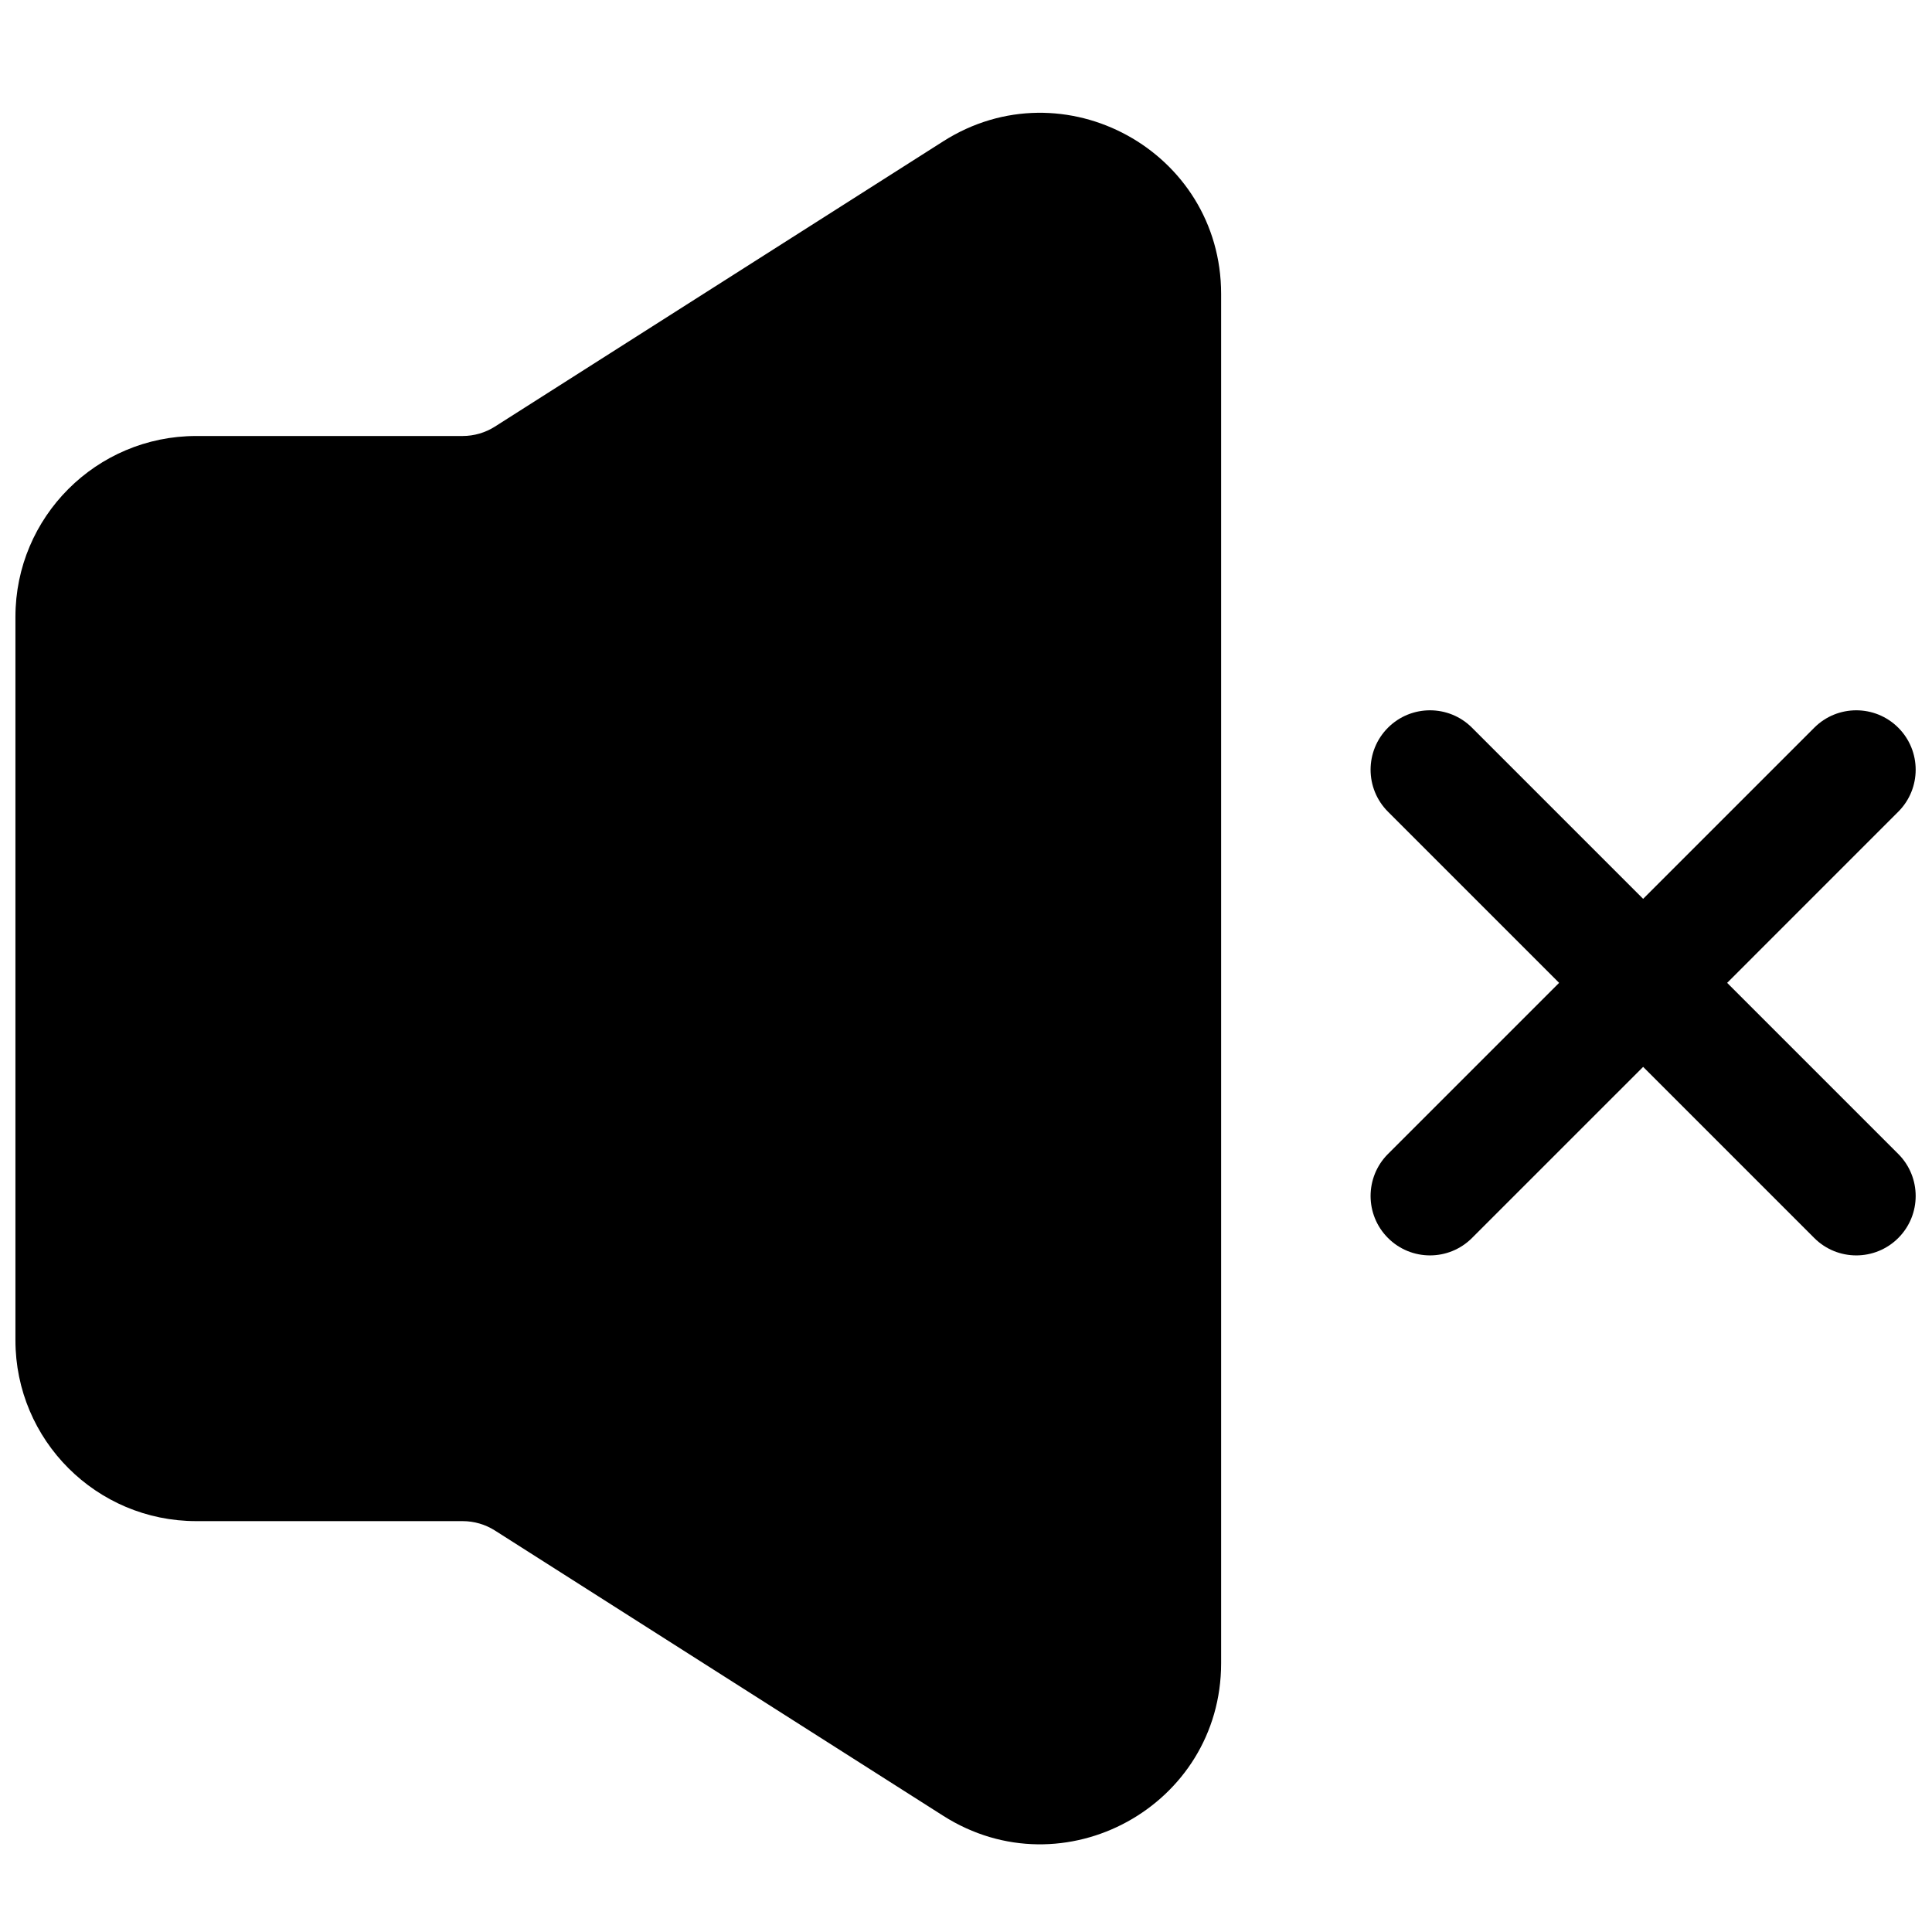 <?xml version="1.0" encoding="UTF-8"?>
<!-- Uploaded to: ICON Repo, www.svgrepo.com, Generator: ICON Repo Mixer Tools -->
<svg width="800px" height="800px" version="1.1" viewBox="144 144 512 512" xmlns="http://www.w3.org/2000/svg">
 <defs>
  <clipPath id="b">
   <path d="m148.09 173h319.91v460h-319.91z"/>
  </clipPath>
  <clipPath id="a">
   <path d="m507 332h144.9v145h-144.9z"/>
  </clipPath>
 </defs>
 <g>
  <g clip-path="url(#b)">
   <path d="m148.09 307.47c0-26.469 21.457-47.926 47.93-47.926h70.574c3.039 0 6.012-0.867 8.578-2.5l118.78-75.586c31.906-20.305 73.66 2.613 73.66 40.434v362.87c0 37.82-41.754 60.738-73.66 40.434l-118.78-75.586c-2.566-1.633-5.539-2.496-8.578-2.496h-70.574c-26.473 0-47.93-21.461-47.93-47.93z"/>
  </g>
  <g clip-path="url(#a)">
   <path d="m511.83 472.08c6.148 6.152 16.117 6.152 22.266 0l45.352-45.348 45.352 45.352c6.144 6.148 16.113 6.148 22.262 0 6.148-6.152 6.148-16.117 0-22.27l-45.348-45.348 45.348-45.352c6.148-6.148 6.148-16.117 0-22.266-6.148-6.148-16.117-6.148-22.262 0l-45.352 45.352-45.352-45.352c-6.148-6.148-16.117-6.148-22.266 0-6.148 6.148-6.148 16.117 0 22.266l45.348 45.352-45.348 45.348c-6.148 6.152-6.148 16.117 0 22.266z"/>
  </g>
 </g>
</svg>